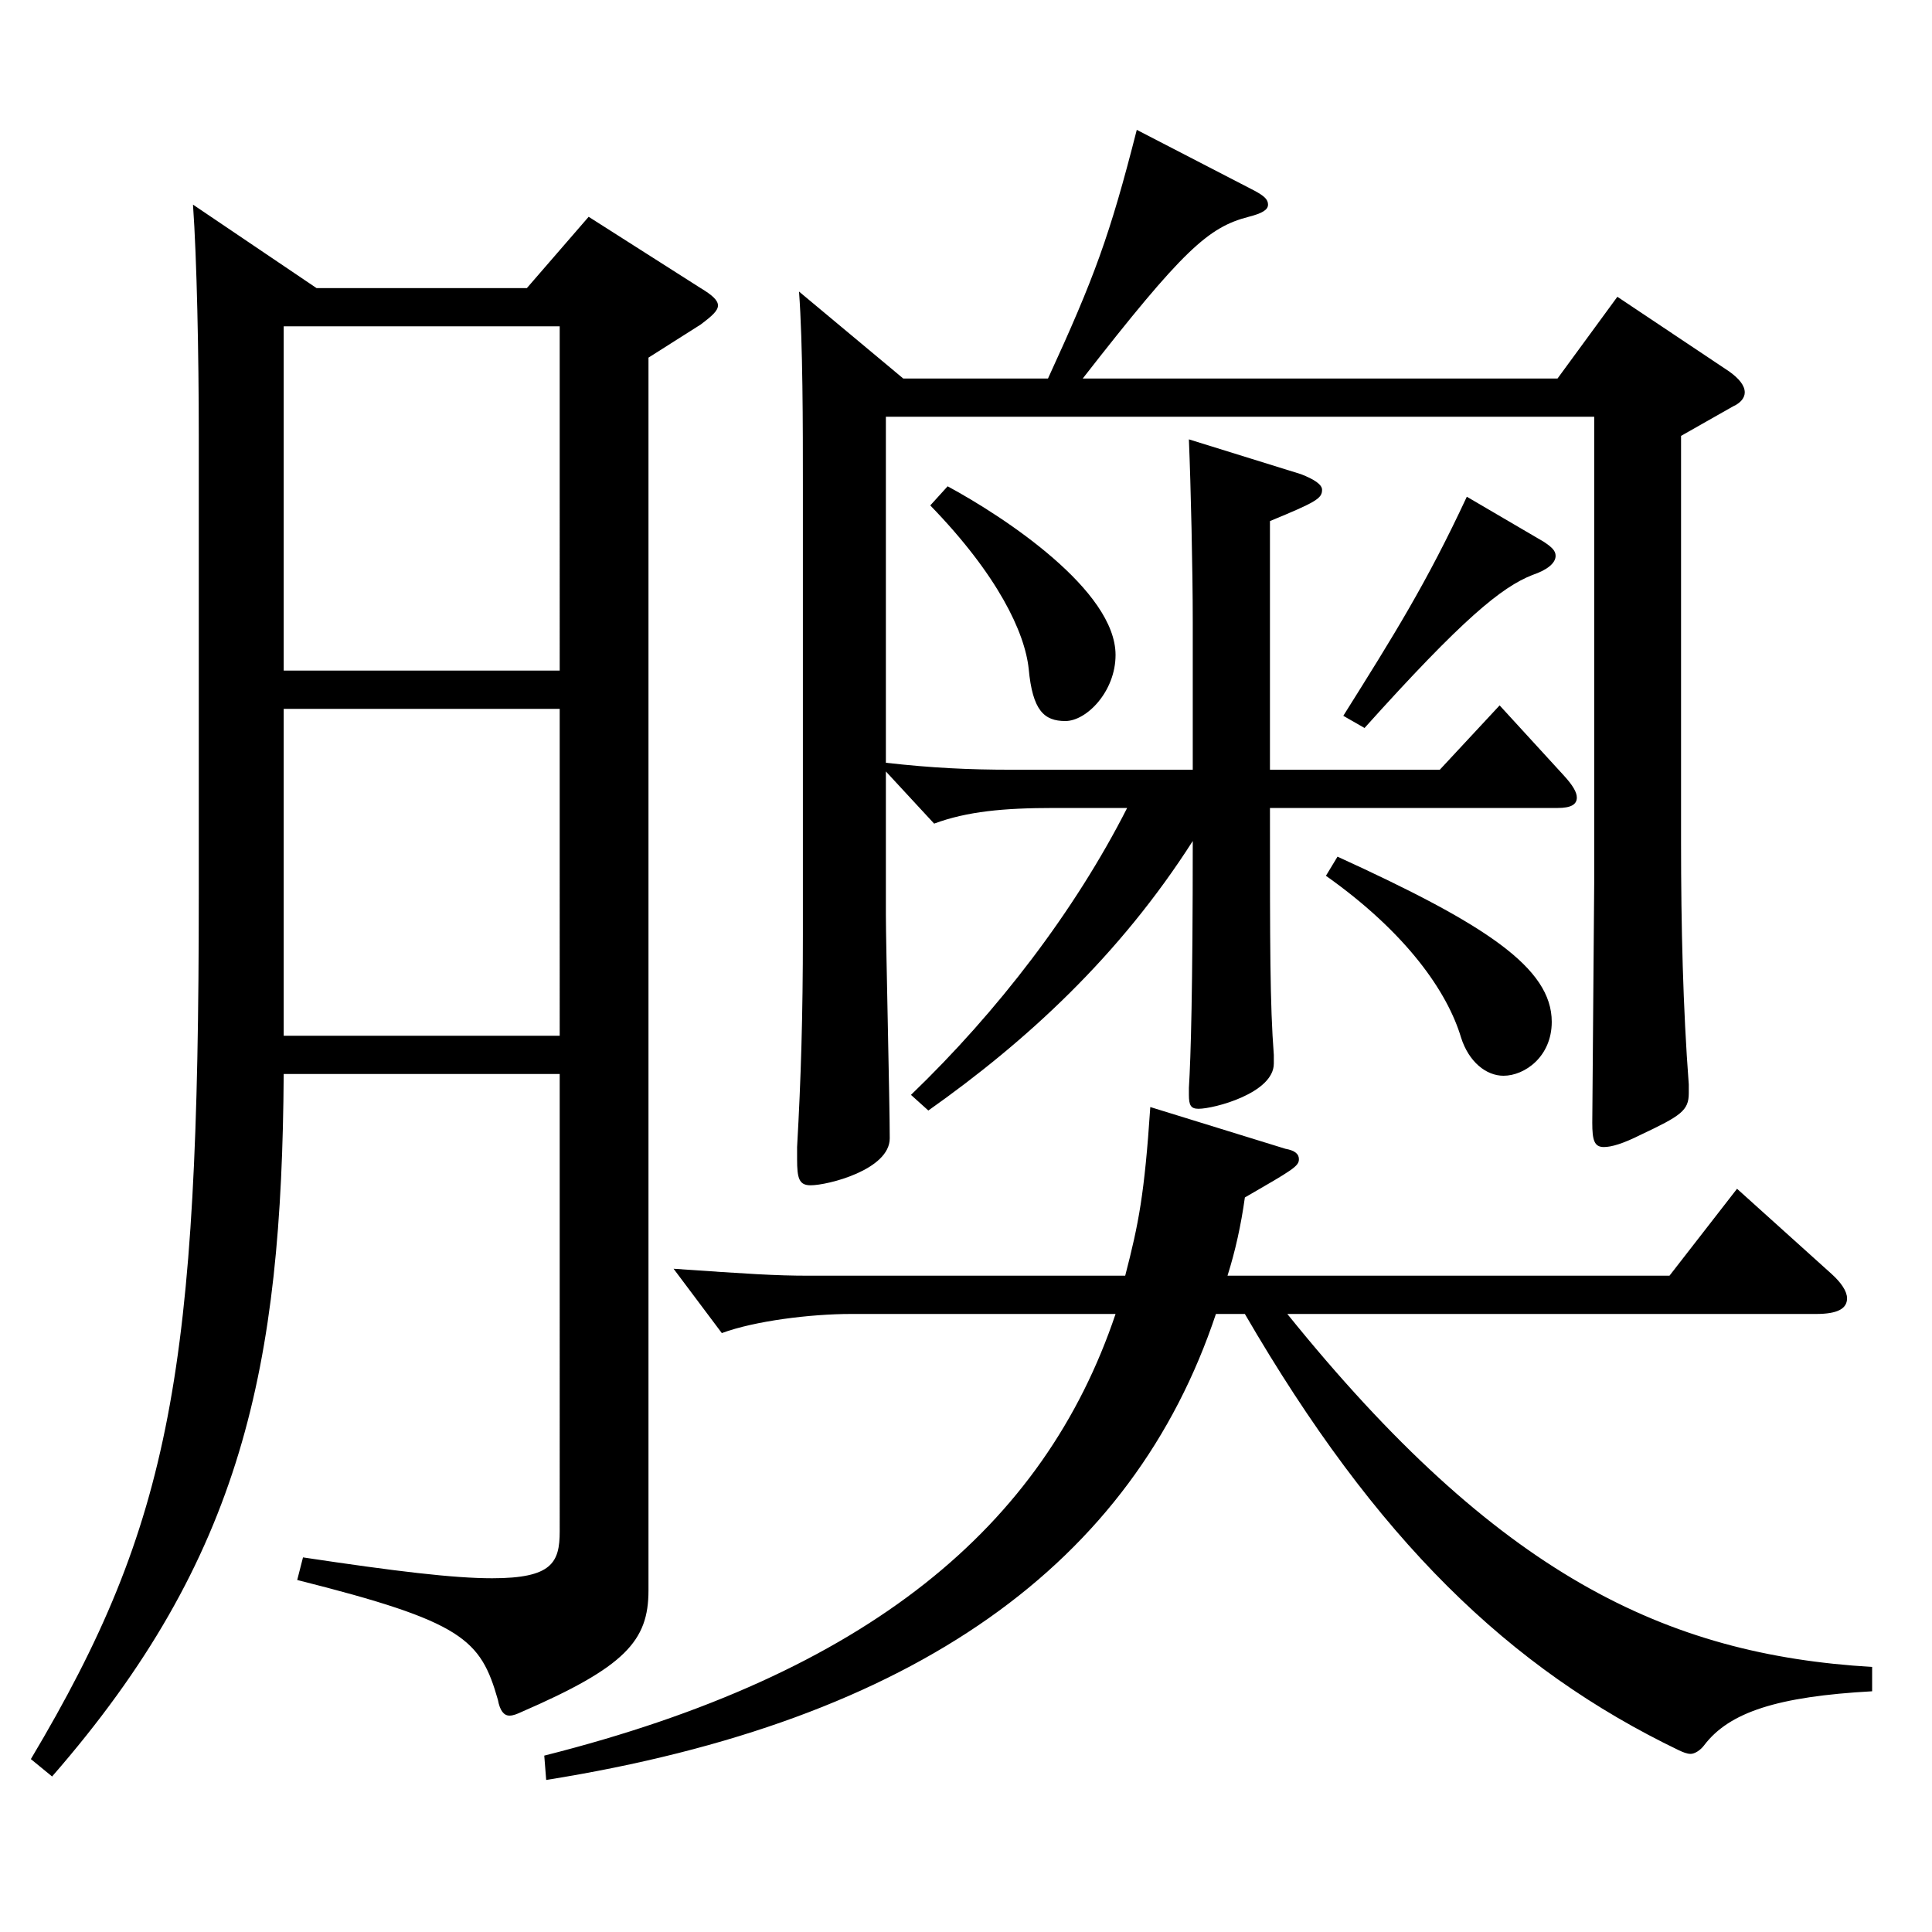 <?xml version="1.0" encoding="utf-8"?>
<!-- Generator: Adobe Illustrator 16.0.0, SVG Export Plug-In . SVG Version: 6.00 Build 0)  -->
<!DOCTYPE svg PUBLIC "-//W3C//DTD SVG 1.1//EN" "http://www.w3.org/Graphics/SVG/1.1/DTD/svg11.dtd">
<svg version="1.1" id="图层_1" xmlns="http://www.w3.org/2000/svg" xmlns:xlink="http://www.w3.org/1999/xlink" x="0px" y="0px"
	 width="1000px" height="1000px" viewBox="0 0 1000 1000" enable-background="new 0 0 1000 1000" xml:space="preserve">
<path d="M163.826,149.108h108.89l31.968-36.899l57.941,36.899c5.994,3.6,8.991,6.3,8.991,9s-2.997,5.4-8.991,9.899l-26.973,17.101
	v638.096c0,26.1-11.987,39.6-65.934,62.999c-1.998,0.9-3.996,1.801-5.994,1.801c-2.996,0-4.994-2.7-5.993-8.101
	c-8.991-31.499-17.982-40.499-103.896-62.1l2.997-11.699c47.951,7.199,77.921,10.8,97.901,10.8c30.969,0,34.965-8.101,34.965-24.3
	V555.906H146.843c-0.999,151.198-20.979,250.198-119.879,363.597l-10.989-8.999c72.927-122.399,86.913-201.599,86.913-447.298
	V224.708c0-40.5-0.999-90.899-2.997-118.799L163.826,149.108z M146.843,347.107h142.856V168.908H146.843V347.107z M289.699,366.907
	H146.843v169.199h142.856V366.907z M665.32,594.605c4.995,0.9,6.993,2.7,6.993,5.4c0,3.6-2.997,5.399-27.972,19.8
	c-1.998,14.399-4.995,27.899-8.991,40.499h228.77l34.965-44.999l48.95,44.1c4.995,4.5,7.992,9,7.992,12.6
	c0,5.4-4.995,8.101-15.984,8.101H666.319C775.21,815.104,862.122,856.504,969.014,862.804v12.6c-48.95,2.7-73.925,10.8-86.912,27.9
	c-1.998,2.7-4.995,4.5-6.993,4.5s-3.996-0.9-5.994-1.8c-87.911-42.3-156.842-108.899-224.772-225.898h-14.985
	c-42.957,128.698-154.844,210.598-346.65,241.198l-0.999-12.601c167.831-42.3,258.739-118.799,295.702-228.598H440.547
	c-20.979,0-49.95,3.6-66.933,9.899l-24.975-33.3c38.961,2.7,52.946,3.6,69.93,3.6h163.834c6.993-26.999,9.99-42.299,12.987-87.299
	L665.32,594.605z M458.528,215.708v179.099c23.977,2.7,42.957,3.601,64.935,3.601h93.905v-76.5c0-27-0.999-70.199-1.998-94.499
	l57.942,18c6.992,2.699,10.988,5.399,10.988,8.1c0,4.5-2.997,6.3-26.973,16.2v128.699h87.911l30.969-33.3l32.967,35.999
	c4.995,5.4,6.993,9,6.993,11.7c0,3.601-2.997,5.4-9.989,5.4H657.328c0,71.999,0,101.699,1.998,127.799v4.5
	c0,15.3-30.969,23.399-38.961,23.399c-3.996,0-4.995-1.8-4.995-7.199v-3.601c0.999-16.199,1.998-50.399,1.998-127.799
	c-37.961,59.399-85.913,103.499-136.861,139.499l-8.991-8.1c44.955-43.2,84.914-95.399,111.888-148.499h-37.962
	c-25.974,0-44.955,1.8-61.938,8.1l-24.976-27v73.8c0,16.2,1.998,97.199,1.998,116.1c0,16.199-31.968,24.3-40.958,24.3
	c-5.994,0-6.993-3.601-6.993-13.5v-6.3c1.998-35.101,2.997-68.4,2.997-109.8V250.808c0-29.699,0-72.899-1.998-99.899l53.945,45
	h74.925c23.976-52.2,31.968-73.8,45.953-128.699l60.938,31.5c4.995,2.7,6.993,4.5,6.993,7.2c0,2.699-2.997,4.499-9.99,6.3
	c-20.979,5.399-33.965,17.1-85.913,83.699h245.753l30.969-42.3l57.941,38.7c4.995,3.6,7.992,7.199,7.992,10.8
	c0,2.699-1.998,5.399-5.994,7.199l-26.973,15.3v210.6c0,43.199,0.998,85.499,3.995,125.099v4.5c0,9-3.995,11.7-24.975,21.6
	c-8.991,4.5-14.984,6.301-18.98,6.301c-4.995,0-5.994-3.601-5.994-12.601l0.999-124.199V215.708H458.528z M490.496,251.708
	c29.97,16.2,86.913,53.999,86.913,87.3c0,18.899-14.985,34.199-25.975,34.199c-10.988,0-16.982-5.4-18.98-27
	c-1.998-18.899-15.983-48.6-50.948-84.6L490.496,251.708z M692.293,443.406c76.923,35.101,110.889,57.6,110.889,85.5
	c0,18-13.986,27.899-24.976,27.899c-8.99,0-17.981-7.2-21.978-19.8c-6.993-23.399-27.972-54-69.93-83.699L692.293,443.406z
	 M799.186,280.508c3.996,2.7,5.993,4.5,5.993,7.2c0,3.6-3.995,7.199-11.987,9.899c-15.984,6.3-35.964,22.5-86.912,79.199
	l-10.989-6.3c25.974-41.399,42.957-68.399,63.936-113.399L799.186,280.508z"/>
</svg>
